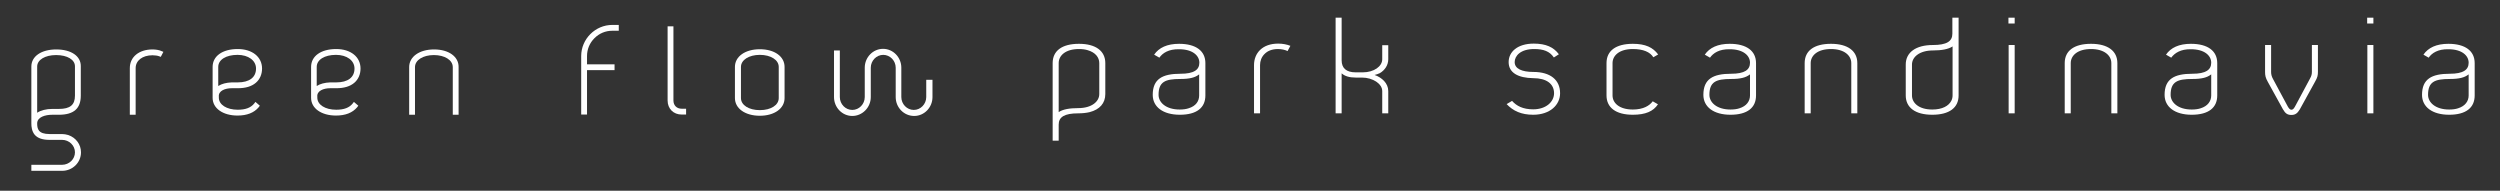 <?xml version="1.0" encoding="UTF-8"?> <svg xmlns="http://www.w3.org/2000/svg" xmlns:xlink="http://www.w3.org/1999/xlink" version="1.1" id="Слой_1" x="0px" y="0px" viewBox="0 0 1244 94.9" style="enable-background:new 0 0 1244 94.9;" xml:space="preserve"><rect x="0" y="0" width="1244" height="94.9" fill="#333333" stroke="none"/> <style type="text/css"> .st0{fill:#FFFFFF;} .st1{fill:#5D7261;} </style> <g> <g> <path class="st0" d="M536.5,56.4c-6.8,0-9.7,1.8-9.7,5.6v8h-3V31.4c0-6.1,4.6-9.6,13.1-9.6c8.4,0,13.1,3.6,13.1,9.6v15.4 c0,4.6-2.8,7.7-7.8,9C540.5,56.2,538.6,56.4,536.5,56.4z M536.9,24.4c-6.8,0-10.1,3.3-10.1,7v24.4c2-1.4,5.4-2,9.7-2 c6.8,0,10.5-3.3,10.5-7V31.4c0-2.8-1.9-5.3-5.7-6.4C540.1,24.6,538.6,24.4,536.9,24.4z"></path> <path class="st0" d="M576.9,28.7l-2.6-1.5c2.4-3.5,6.5-5.4,12.4-5.4c8.5,0,13.1,3.6,13.1,9.6v16.1c0,6.1-4.3,9.6-12.7,9.6 c-8.4,0-13.5-3.9-13.5-9.9c0-7.9,4.8-10.5,13.8-10.5c6.8,0,9.4-2,9.4-5.5c0-3.5-3.3-6.7-10.1-6.7 C581.5,24.4,578.5,26.4,576.9,28.7z M596.7,47.5V37c-2,1.6-4.7,2.3-9.4,2.3c-7.5,0-10.8,1.4-10.8,7.9c0,3.8,3.7,7.3,10.5,7.3 c1.7,0,3.2-0.2,4.4-0.6C595.1,52.8,596.7,50.3,596.7,47.5z"></path> <path class="st0" d="M627,32.4v24h-3v-24c0-6,4.2-10.7,12-10.7c2.3,0,4.3,0.4,6.1,1.1l-1.4,2.6c-1.3-0.6-2.9-1-4.8-1 c-3,0-5.3,1-6.7,2.5C627.7,28.4,627,30.4,627,32.4z"></path> <path class="st0" d="M684,37.3c3.7,1.3,6.8,4.2,6.8,8v11.1h-3V45.3c0-3.6-4.7-6.7-10.1-6.7h-3.1c-3.2,0-5.4-0.7-7-2.1v19.9h-3V8.8 h3V30c0,3.9,2.3,6,7,6h3.5c5.6,0,9.7-3,9.7-6.5v-7h3v7c0,3-1.8,5.5-4.2,6.9C685.7,36.8,684.9,37.1,684,37.3z"></path> <path class="st0" d="M750.7,30.9c0-5.1,4.4-9.2,12.5-9.2c6.1,0,9.9,1.8,12.5,5.3l-2.5,1.6c-2.1-3.1-5.2-4.2-9.8-4.2 c-6.8,0-9.7,3.4-9.7,6.5c0,3.3,3.6,4.9,9.3,4.9c8.4,0,13.3,3.9,13.3,10.6c0,5.8-5,10.7-13.4,10.7c-5.9,0-10-1.9-13.2-5.3l2.7-1.6 c2.2,2.5,5.4,4.2,10.5,4.2c6.5,0,10.4-3.8,10.4-8c0-4.7-3.8-7.5-10.3-7.5C755.4,38.8,750.7,36.2,750.7,30.9z"></path> <path class="st0" d="M799.4,47.5V31.4c0-6.1,4.6-9.6,13.1-9.6c6.3,0,10,1.8,12.6,5.3l-2.4,1.4c-1.6-2.6-5-4.1-10.2-4.1 c-6.8,0-10.1,3.3-10.1,7v16.1c0,3.7,3.3,7,10.1,7c5.2,0,8.3-1.9,9.9-4.1l2.6,1.5c-2.3,3.5-6.2,5.2-12.5,5.2 C804,57.1,799.4,53.5,799.4,47.5z"></path> <path class="st0" d="M850.9,28.7l-2.6-1.5c2.4-3.5,6.5-5.4,12.4-5.4c8.5,0,13.1,3.6,13.1,9.6v16.1c0,6.1-4.3,9.6-12.7,9.6 c-8.4,0-13.5-3.9-13.5-9.9c0-7.9,4.8-10.5,13.8-10.5c6.8,0,9.4-2,9.4-5.5c0-3.5-3.3-6.7-10.1-6.7 C855.5,24.4,852.5,26.4,850.9,28.7z M870.8,47.5V37c-2,1.6-4.7,2.3-9.4,2.3c-7.5,0-10.8,1.4-10.8,7.9c0,3.8,3.7,7.3,10.5,7.3 c1.7,0,3.2-0.2,4.4-0.6C869.1,52.8,870.8,50.3,870.8,47.5z"></path> <path class="st0" d="M921.2,31.4c0-3.7-3.4-7-10.1-7c-6.8,0-10.1,3.3-10.1,7v25h-3v-25c0-6.1,4.6-9.6,13.1-9.6 c8.4,0,13.1,3.6,13.1,9.6v25h-3V31.4z"></path> <path class="st0" d="M971.6,8.8h3v38.7c0,6.1-4.6,9.6-13.1,9.6c-8.5,0-13.2-3.6-13.2-9.6V32.1c0-6,5-9.7,13.5-9.7 c6.8,0,9.7-1.8,9.7-5.6V8.8z M971.6,47.5V23.1c-2.1,1.4-5.5,2-9.7,2c-6.8,0-10.5,3.3-10.5,7v15.4c0,3.7,3.4,7,10.1,7 c5,0,8.2-1.8,9.5-4.4C971.4,49.3,971.6,48.4,971.6,47.5z"></path> <path class="st0" d="M999.4,11.7V8.8h3.1v2.9H999.4z M999.5,56.4v-34h3v34H999.5z"></path> <path class="st0" d="M1050.6,31.4c0-3.7-3.4-7-10.1-7c-6.8,0-10.1,3.3-10.1,7v25h-3v-25c0-6.1,4.6-9.6,13.1-9.6 c8.4,0,13.1,3.6,13.1,9.6v25h-3V31.4z"></path> <path class="st0" d="M1080.4,28.7l-2.6-1.5c2.4-3.5,6.5-5.4,12.4-5.4c8.5,0,13.1,3.6,13.1,9.6v16.1c0,6.1-4.3,9.6-12.7,9.6 c-8.4,0-13.5-3.9-13.5-9.9c0-7.9,4.8-10.5,13.8-10.5c6.8,0,9.4-2,9.4-5.5c0-3.5-3.3-6.7-10.1-6.7 C1085.1,24.4,1082.1,26.4,1080.4,28.7z M1100.3,47.5V37c-2,1.6-4.7,2.3-9.4,2.3c-7.5,0-10.8,1.4-10.8,7.9c0,3.8,3.7,7.3,10.5,7.3 c1.7,0,3.2-0.2,4.4-0.6C1098.6,52.8,1100.3,50.3,1100.3,47.5z"></path> <path class="st0" d="M1150.4,22.4h3v13.3c0,1.8-0.2,2.8-1.4,4.9l-7.6,13.8c-1.2,2-2.3,2.8-4.2,2.8c-1.9,0-3-0.7-4.2-2.8l-7.5-13.6 c-1.2-2.1-1.4-3.3-1.4-5V22.4h3v13.3c0,1.2,0.2,2.3,1,3.7l7.3,13.6c0.6,1,1.1,1.6,1.8,1.6c0.7,0,1.2-0.5,1.8-1.6l7.4-13.8 c0.8-1.4,1-2.3,1-3.5V22.4z"></path> <path class="st0" d="M1177.9,11.7V8.8h3.1v2.9H1177.9z M1178,56.4v-34h3v34H1178z"></path> <path class="st0" d="M1208.5,28.7l-2.6-1.5c2.4-3.5,6.5-5.4,12.4-5.4c8.5,0,13.1,3.6,13.1,9.6v16.1c0,6.1-4.3,9.6-12.7,9.6 c-8.4,0-13.5-3.9-13.5-9.9c0-7.9,4.8-10.5,13.8-10.5c6.8,0,9.4-2,9.4-5.5c0-3.5-3.3-6.7-10.1-6.7 C1213.1,24.4,1210.1,26.4,1208.5,28.7z M1228.4,47.5V37c-2,1.6-4.7,2.3-9.4,2.3c-7.5,0-10.8,1.4-10.8,7.9c0,3.8,3.7,7.3,10.5,7.3 c1.7,0,3.2-0.2,4.4-0.6C1226.7,52.8,1228.4,50.3,1228.4,47.5z"></path> </g> <g> <path class="st0" d="M75.9,24.6c-6.7,0-11.3,3.7-11.3,9.3v23.2h2.9V33.9c0-3.8,3.4-6.4,8.4-6.4c1.2,0,2.6,0.2,3.3,0.5l0.8,0.3 l1.3-2.5l-1-0.4C79.3,24.9,77.5,24.6,75.9,24.6z"></path> <path class="st0" d="M115.3,43.9h3c3.9,0,6.9-0.9,9-2.7c2-1.7,3.1-4.2,3.1-7.1c0-5.8-4.9-9.7-12.1-9.7c-7.6,0-12.5,3.5-12.5,8.9 v15.4c0,5.2,5.1,8.8,12.4,8.8c4.7,0,8.2-1.4,10.5-4.1l0.6-0.8l-2.2-1.9l-0.6,0.8c-1.7,2.1-4.3,3.1-8.2,3.1c-5.5,0-9.4-2.5-9.4-6 v-0.5C108.6,45.2,112,43.9,115.3,43.9z M108.6,42.8v-9.5c0-3.6,3.9-6,9.6-6c5.4,0,9.2,2.8,9.2,6.8c0,4.4-3.3,6.9-9.1,6.9h-3 C112.6,41.1,110.3,41.7,108.6,42.8z"></path> <path class="st0" d="M164.3,43.9h3c3.9,0,6.9-0.9,9-2.7c2-1.7,3.1-4.2,3.1-7.1c0-5.8-4.9-9.7-12.1-9.7c-7.6,0-12.5,3.5-12.5,8.9 v15.4c0,5.2,5.1,8.8,12.4,8.8c4.7,0,8.2-1.4,10.5-4.1l0.6-0.8l-2.2-1.9l-0.6,0.8c-1.7,2.1-4.3,3.1-8.2,3.1c-5.5,0-9.4-2.5-9.4-6 v-0.5C157.6,45.2,161,43.9,164.3,43.9z M157.6,42.8v-9.5c0-3.6,3.9-6,9.6-6c5.4,0,9.2,2.8,9.2,6.8c0,4.4-3.3,6.9-9.1,6.9h-3 C161.6,41.1,159.3,41.7,157.6,42.8z"></path> <path class="st0" d="M216,24.6c-7.3,0-12.4,3.6-12.4,8.8v23.7h2.9V33.4c0-3.5,4-6,9.4-6c5.4,0,9.4,2.5,9.4,6v23.7h2.9V33.4 C228.3,28.2,223.3,24.6,216,24.6z"></path> <path class="st0" d="M335.1,50V13.1h-2.9V50c0,4.1,2.9,7,7,7h2.2v-2.9h-2.2C336.7,54.1,335.1,52.4,335.1,50z"></path> <path class="st0" d="M378.1,24.5c-7.3,0-12.4,3.6-12.4,8.8v15.5c0,5.2,5.1,8.8,12.4,8.8c7.2,0,12.3-3.6,12.3-8.8V33.3 C390.4,28.1,385.4,24.5,378.1,24.5z M378.1,27.3c5.4,0,9.4,2.5,9.4,6v15.5c0,3.5-3.9,6-9.4,6c-5.5,0-9.4-2.5-9.4-6V33.3 C368.7,29.8,372.7,27.3,378.1,27.3z"></path> <path class="st0" d="M460.9,39.7v8.6c0,3.5-2.8,6.4-6.2,6.4c-3.4,0-6.2-2.9-6.2-6.4V33.7c0-5.2-4.1-9.4-9.1-9.4 c-5,0-9.1,4.2-9.1,9.4v14.6c0,3.5-2.8,6.4-6.2,6.4c-3.4,0-6.2-2.9-6.2-6.4V25.1h-2.9v23.2c0,5.2,4.1,9.4,9.1,9.4 c5,0,9.2-4.2,9.2-9.4V33.7c0-3.5,2.8-6.4,6.2-6.4c3.4,0,6.2,2.9,6.2,6.4v14.6c0,5.2,4.1,9.4,9.2,9.4c5,0,9.1-4.2,9.1-9.4v-8.6 H460.9z"></path> <path class="st0" d="M28,24.6c-7.4,0-12.4,3.4-12.4,8.5v28.3c0,1.6,0.2,3.9,1.7,5.7c1.5,1.7,3.9,2.5,7.4,2.5c0,0,0,0,0,0l6.2,0 c3.5,0,6.4,2.8,6.4,6.2c0,3.4-2.9,6.2-6.4,6.2H15.6V85h15.3c5.2,0,9.4-4.1,9.4-9.2c0-3.9-2.5-7.3-6.3-8.6c-1-0.3-2.1-0.5-3.1-0.5 h-6.2c-5.7,0-6.2-2.6-6.2-5.3c0-3.2,4.1-4.3,7.5-4.3h3.3c7.4,0,10.9-3.1,10.9-9.5V33C40.3,27.9,35.4,24.6,28,24.6z M29.3,54.2H26 c-3,0-5.7,0.7-7.5,1.9v-23c0-3.3,3.9-5.7,9.4-5.7c5.6,0,9.4,2.3,9.4,5.6v14.6C37.3,52.2,34.9,54.2,29.3,54.2z"></path> <path class="st0" d="M289.2,27.9V57h2.9V34.9h13.7V32h-13.7v-4.1c0-3.4,1.3-6.5,3.7-8.9c2.4-2.4,5.5-3.7,8.9-3.7h3.2v-2.9h-3.2 C296.2,12.4,289.2,19.4,289.2,27.9z"></path> </g> </g> </svg> 